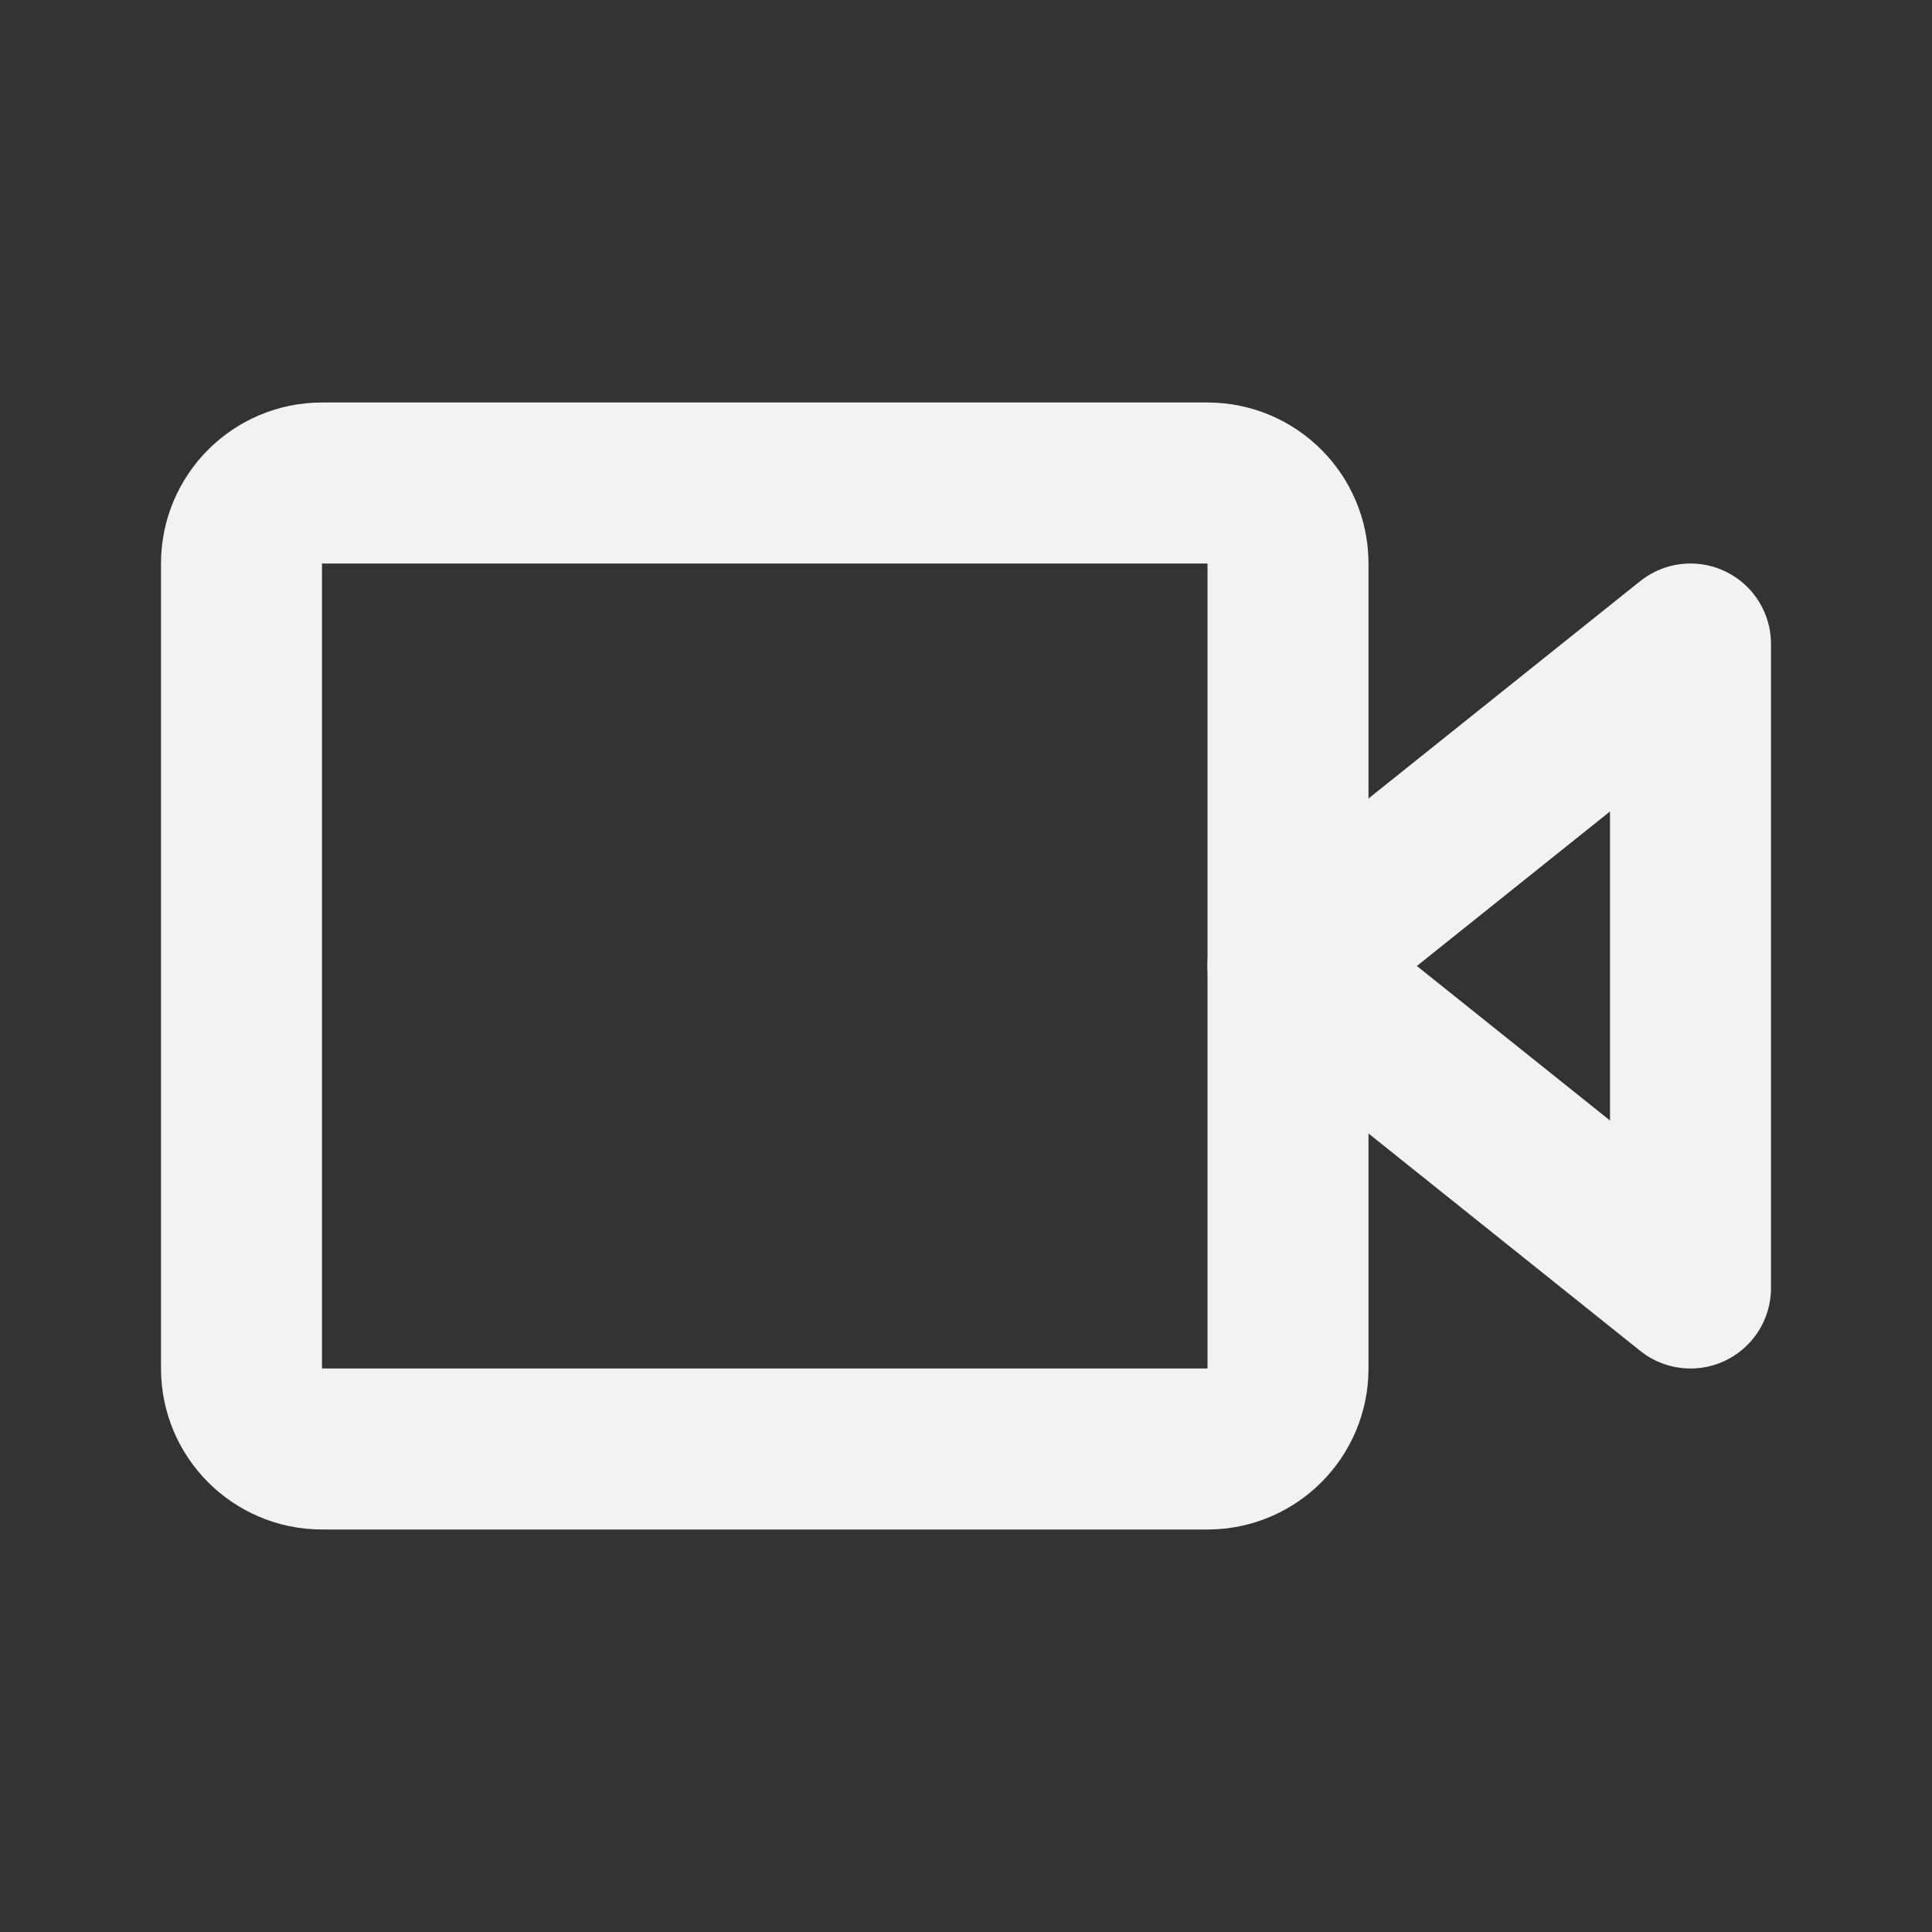 <svg width="24" height="24" viewBox="0 0 24 24" fill="none" xmlns="http://www.w3.org/2000/svg">
<rect x="0" y="0" width="24" height="24" fill="#333333" stroke="none"/>
<path d="M15 6H4C3.448 6 3 6.448 3 7V17C3 17.552 3.448 18 4 18H15C15.552 18 16 17.552 16 17V7C16 6.448 15.552 6 15 6Z" stroke="#F2F2F2" stroke-width="2" stroke-linecap="round" stroke-linejoin="round"/>
<path d="M21 8V16L16 12L21 8Z" stroke="#F2F2F2" stroke-width="2" stroke-linecap="round" stroke-linejoin="round"/>
</svg>
